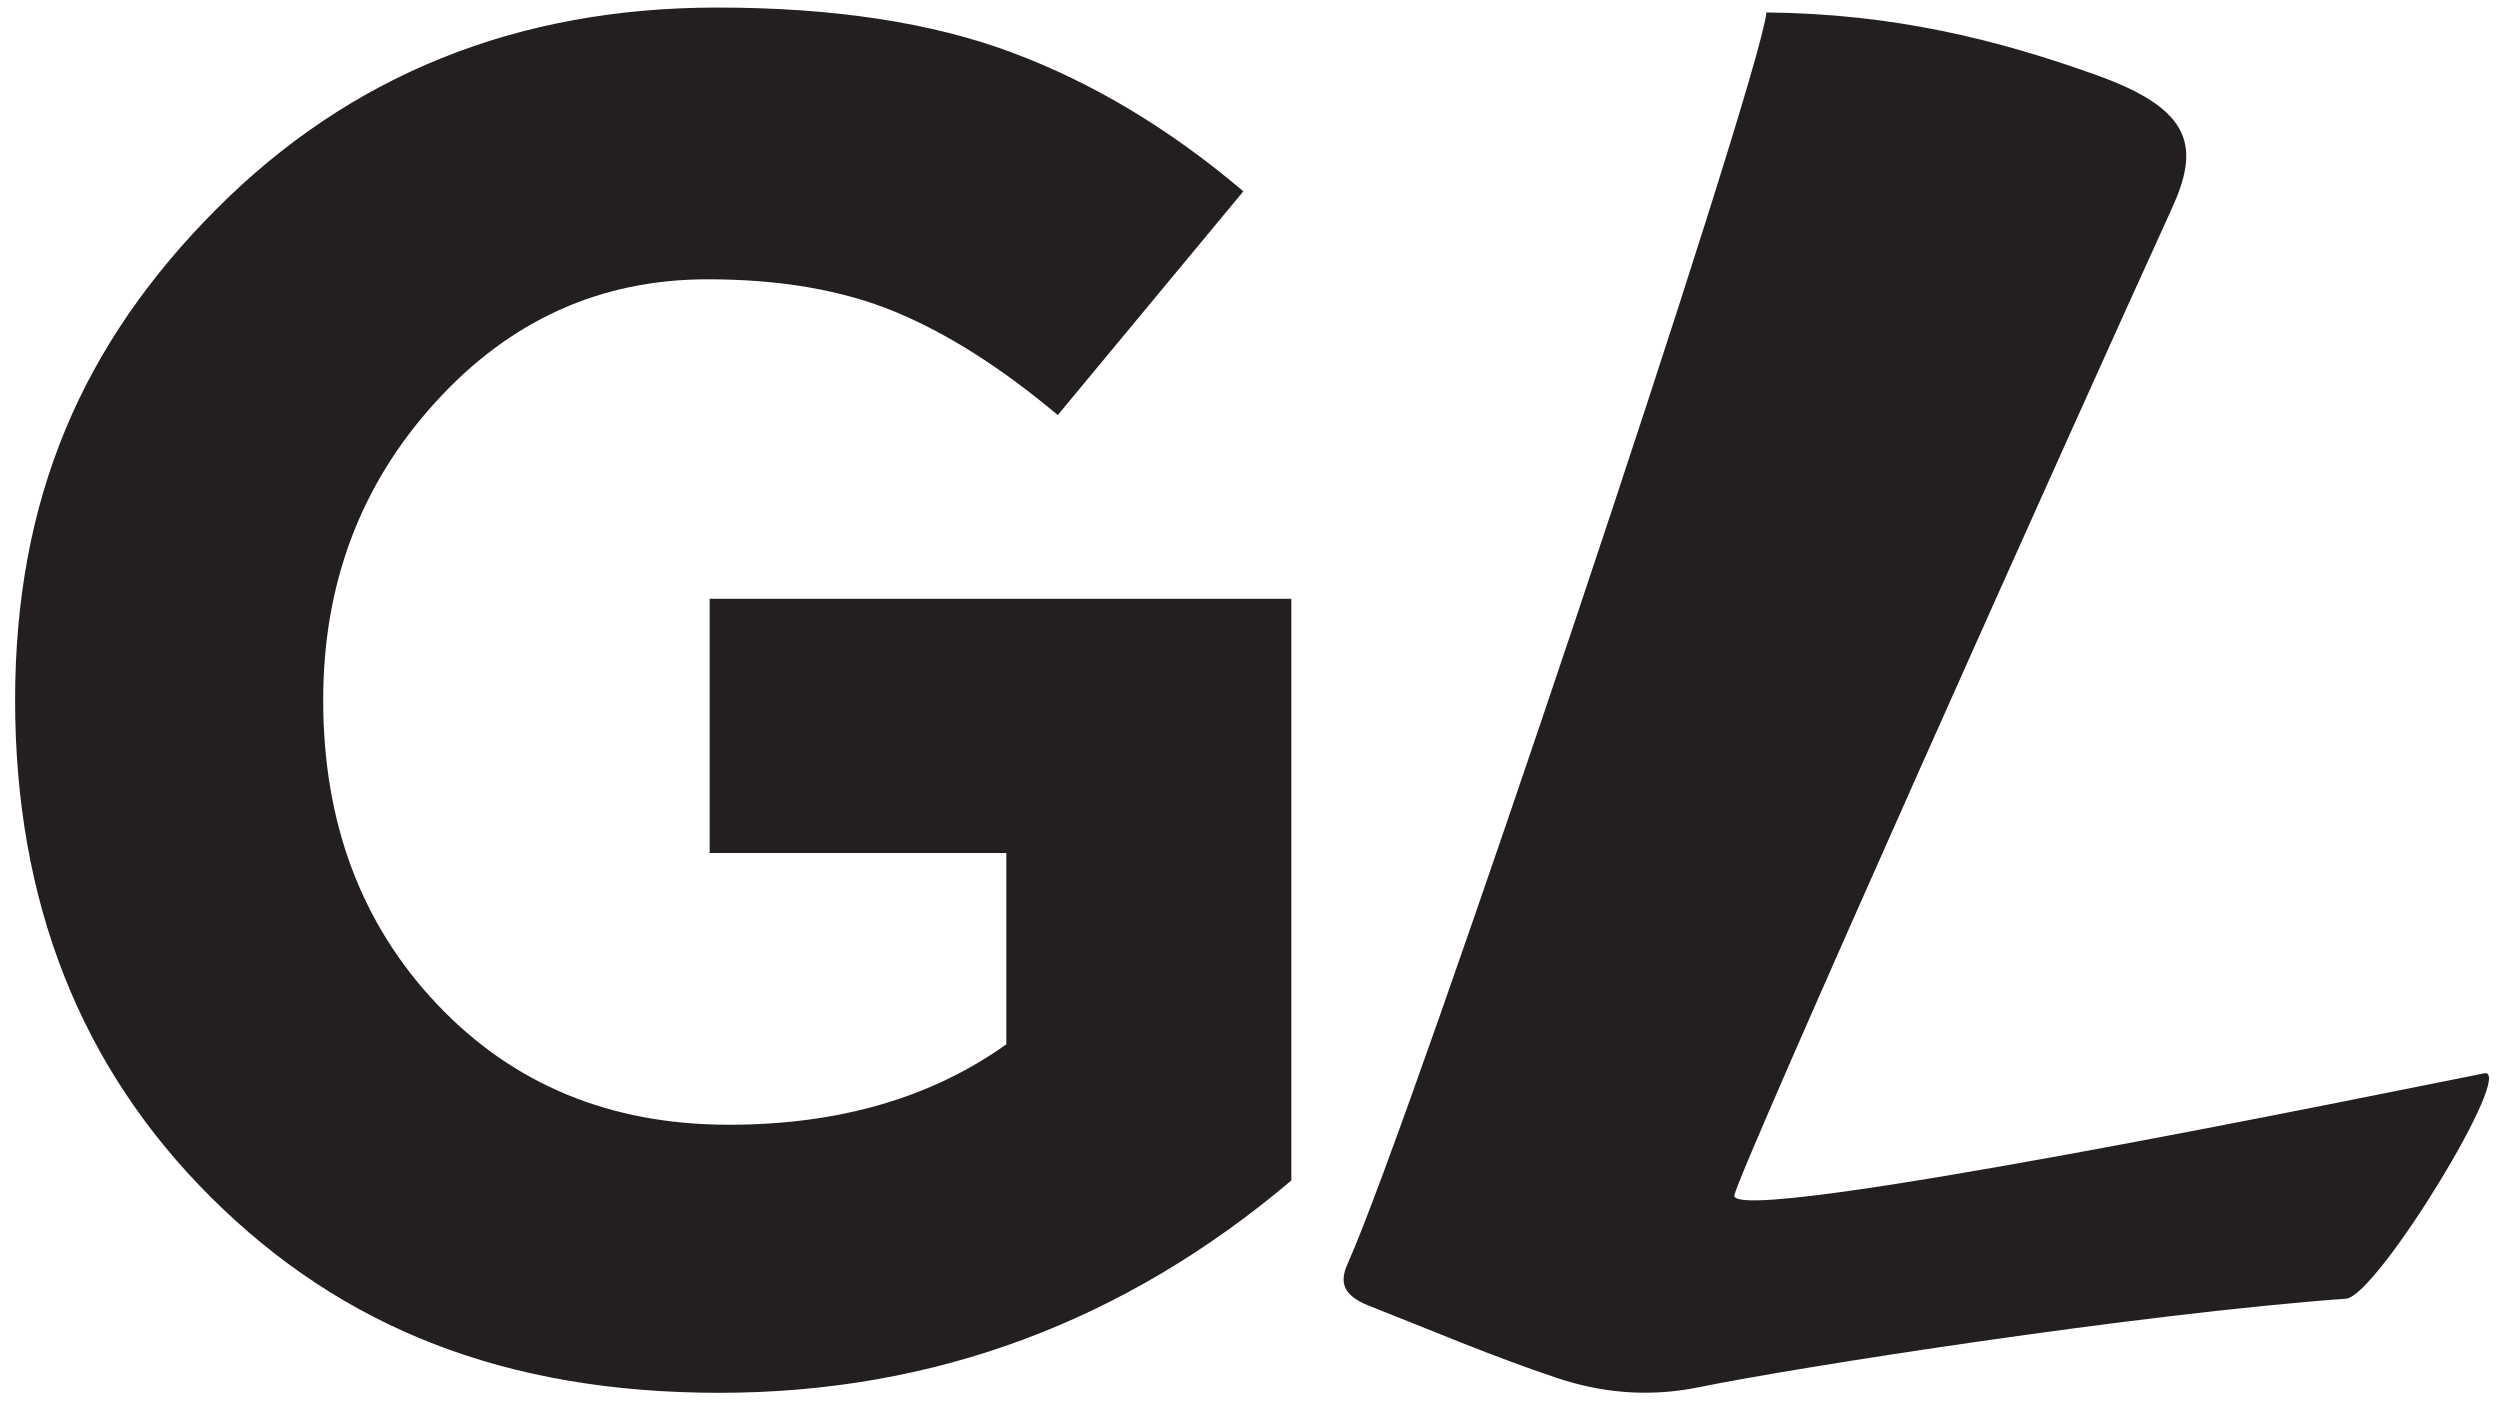 <svg xmlns="http://www.w3.org/2000/svg" version="1.1" xmlns:xlink="http://www.w3.org/1999/xlink" xmlns:svgjs="http://svgjs.dev/svgjs" width="122.45" height="68.87"><svg id="SvgjsSvg1016" xmlns="http://www.w3.org/2000/svg" version="1.1" viewBox="0 0 122.45 68.87">
  <!-- Generator: Adobe Illustrator 29.2.1, SVG Export Plug-In . SVG Version: 2.1.0 Build 116)  -->
  <defs>
    <style>
      .st0 {
        fill: #231f20;
      }
    </style>
  </defs>
  <path class="st0" d="M34.76,29.33h28.49v28.49c-8.19,6.93-17.53,10.4-28.02,10.4s-18.48-3.19-24.88-9.56C3.94,52.29.74,44.17.74,34.3s3.28-17.45,9.84-24.04C17.14,3.67,25.32.37,35.13.37c5.68,0,10.5.73,14.43,2.2,3.94,1.47,7.72,3.73,11.34,6.8l-9.09,10.96c-2.75-2.31-5.41-4-7.97-5.06-2.56-1.06-5.62-1.59-9.18-1.59-5.25,0-9.7,2.01-13.35,6.04-3.66,4.03-5.48,8.89-5.48,14.57,0,6,1.86,10.97,5.58,14.9,3.72,3.93,8.48,5.9,14.29,5.9,5.37,0,9.9-1.31,13.59-3.94v-9.37h-14.53v-12.46ZM121.68,52.57c-4.94.98-37.06,7.59-36.73,5.97.26-1.29,16.6-37.76,21.42-48.31,1.37-3,1.08-4.85-3.68-6.55-4.88-1.75-9.94-3.01-16.17-3.07-.36,3.49-17.4,54.35-20.51,61.28-.39.87-.29,1.54,1.03,2.06,3.07,1.21,6.04,2.48,9.24,3.55,1.99.66,4.31.98,6.91.45,4.73-.97,21.55-3.6,31.72-4.34,1.51-.11,8.37-11.36,6.76-11.04Z"></path>
</svg><style>@media (prefers-color-scheme: light) { :root { filter: none; } }
@media (prefers-color-scheme: dark) { :root { filter: none; } }
</style></svg>